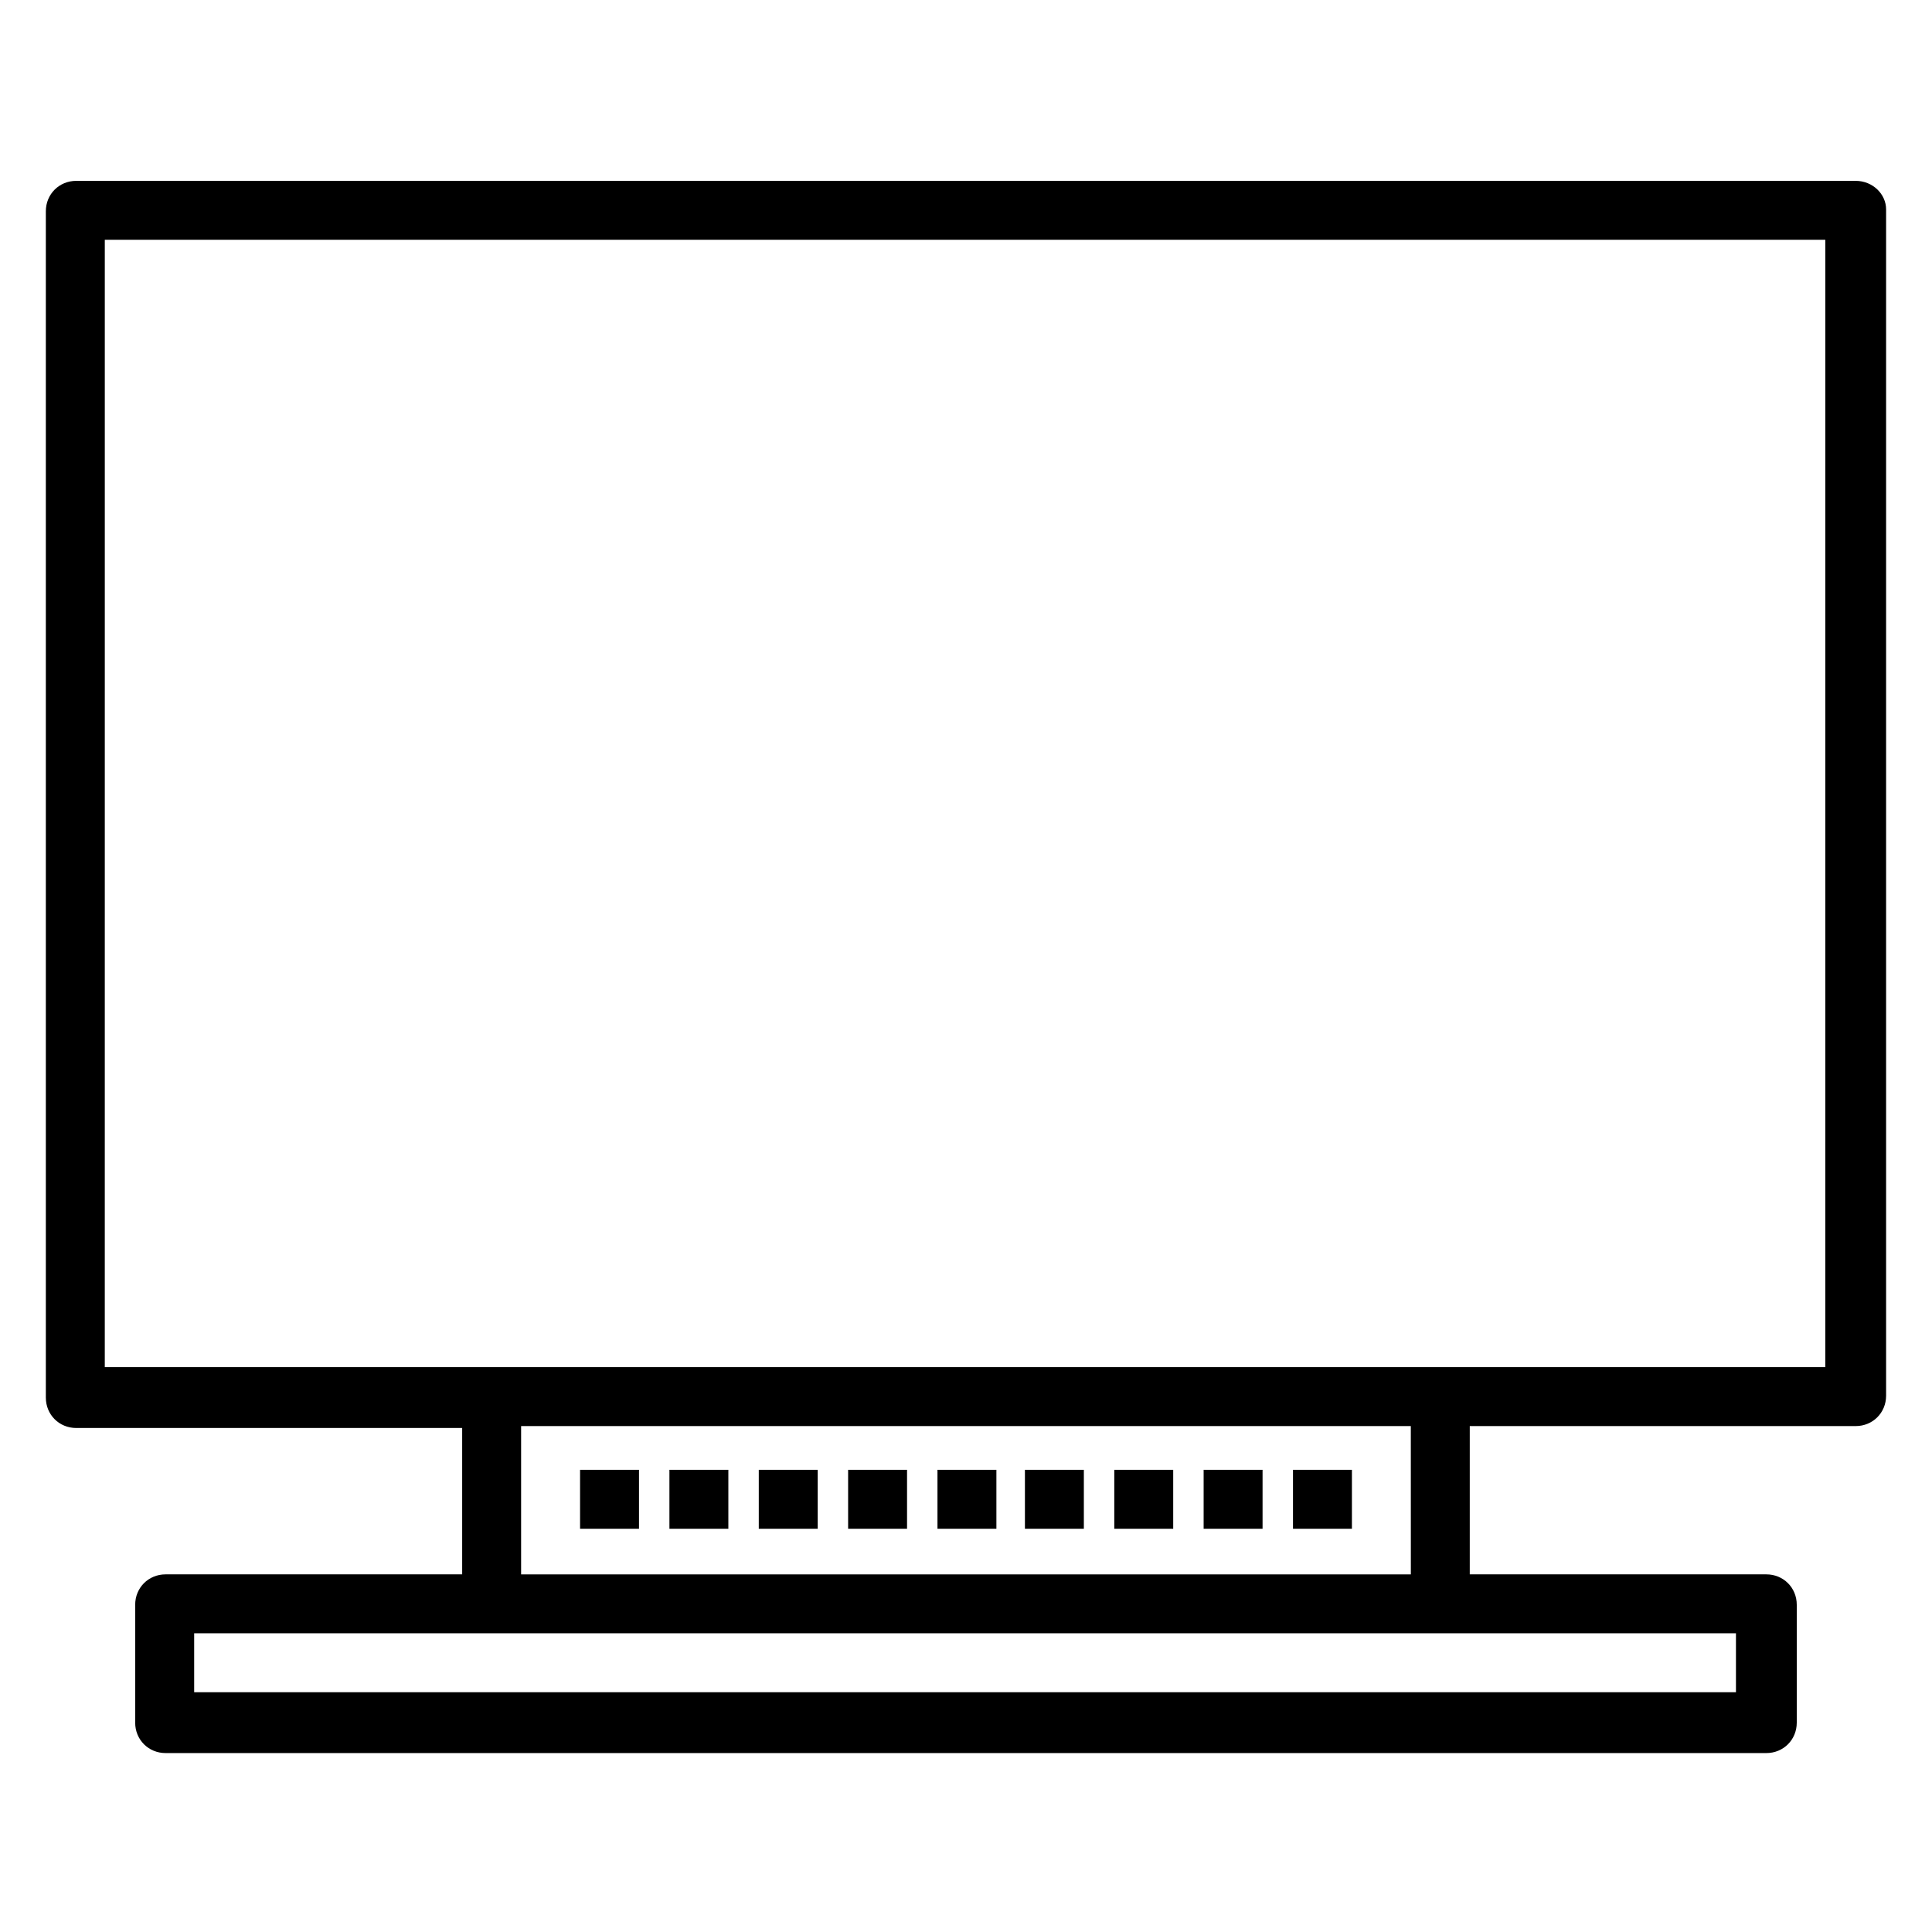 <?xml version="1.0" encoding="UTF-8"?>
<!-- Uploaded to: SVG Repo, www.svgrepo.com, Generator: SVG Repo Mixer Tools -->
<svg fill="#000000" width="800px" height="800px" version="1.1" viewBox="144 144 512 512" xmlns="http://www.w3.org/2000/svg">
 <path d="m635.78 191.93h-471.57c-4.535 0-8.062 3.527-8.062 8.062v314.38c0 4.535 3.527 8.062 8.062 8.062h102.27v38.789h-78.594c-4.535 0-8.062 3.527-8.062 8.062v31.234c0 4.535 3.527 8.062 8.062 8.062h424.21c4.535 0 8.062-3.527 8.062-8.062v-31.234c0-4.535-3.527-8.062-8.062-8.062h-78.594v-39.297h102.27c4.535 0 8.062-3.527 8.062-8.062v-314.38c0-4.027-3.527-7.555-8.062-7.555zm-31.234 400.53h-409.09v-15.617h408.59v15.617zm-86.656-31.234h-235.79v-39.297h235.78zm109.83-54.918h-455.95l0.004-298.76h455.95zm-314.38 42.824h-15.617v-15.617h15.617zm23.68 0h-15.617v-15.617h15.617zm23.68 0h-15.617v-15.617h15.617zm23.676 0h-15.617v-15.617h15.617zm23.68 0h-15.617v-15.617h15.617zm23.176 0h-15.617v-15.617h15.617zm23.68 0h-15.617v-15.617h15.617zm23.68 0h-15.617v-15.617h15.617zm23.68 0h-15.617v-15.617h15.617z"/>
</svg>